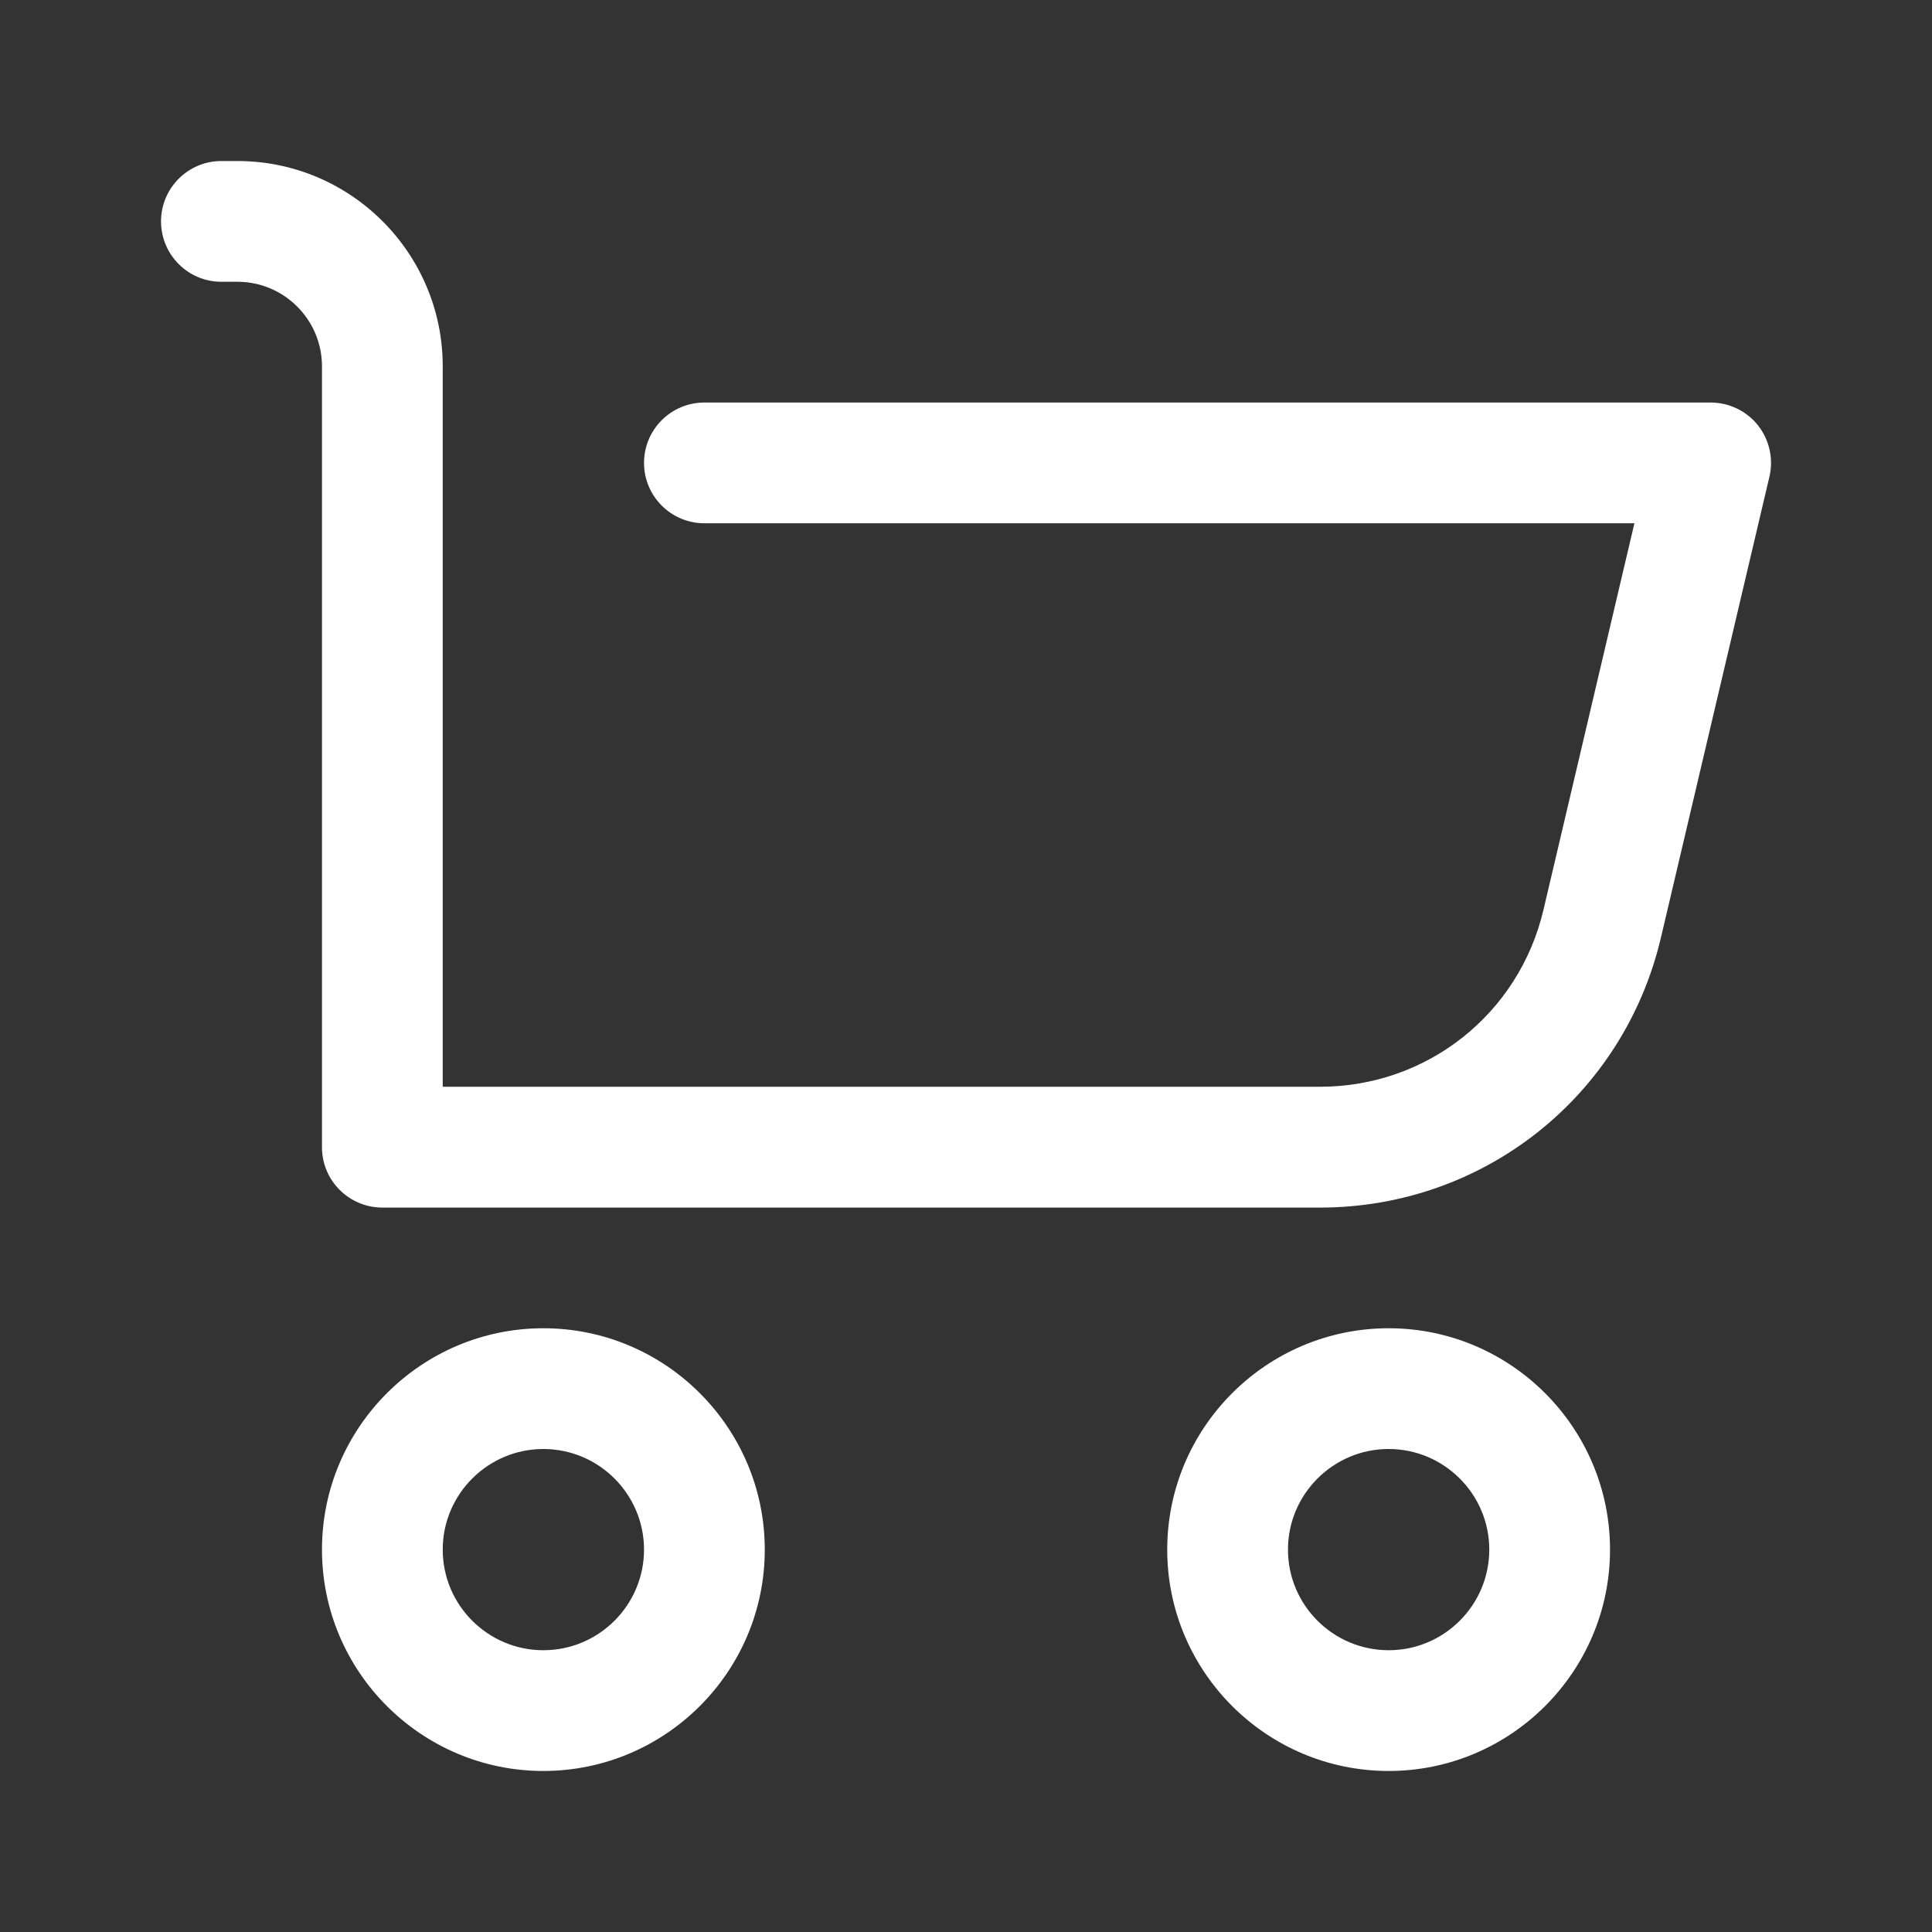 <svg width="26" height="26" viewBox="0 0 26 26" fill="none" xmlns="http://www.w3.org/2000/svg">
<rect x="0" y="0" width="26" height="26" fill="#333333" stroke="none"/>
<path d="M7.312 17.875C5.67 17.875 4.333 19.212 4.333 20.854C4.333 22.497 5.67 23.833 7.312 23.833C8.955 23.833 10.292 22.497 10.292 20.854C10.292 19.212 8.955 17.875 7.312 17.875ZM7.312 22.208C6.566 22.208 5.958 21.601 5.958 20.854C5.958 20.108 6.566 19.5 7.312 19.5C8.059 19.5 8.667 20.108 8.667 20.854C8.667 21.601 8.059 22.208 7.312 22.208ZM18.688 17.875C17.045 17.875 15.708 19.212 15.708 20.854C15.708 22.497 17.045 23.833 18.688 23.833C20.33 23.833 21.667 22.497 21.667 20.854C21.667 19.212 20.33 17.875 18.688 17.875ZM18.688 22.208C17.941 22.208 17.333 21.601 17.333 20.854C17.333 20.108 17.941 19.5 18.688 19.5C19.434 19.5 20.042 20.108 20.042 20.854C20.042 21.601 19.434 22.208 18.688 22.208ZM23.812 6.416L22.352 12.618C21.849 14.757 19.962 16.251 17.765 16.251H5.146C4.697 16.251 4.333 15.887 4.333 15.439V4.93C4.333 4.302 3.823 3.792 3.196 3.792H2.979C2.531 3.792 2.167 3.428 2.167 2.979C2.167 2.531 2.531 2.167 2.979 2.167H3.196C4.719 2.167 5.958 3.406 5.958 4.929V14.625H17.765C19.205 14.625 20.441 13.646 20.771 12.245L21.995 7.042H9.479C9.031 7.042 8.667 6.678 8.667 6.229C8.667 5.781 9.031 5.417 9.479 5.417H23.021C23.269 5.417 23.504 5.53 23.658 5.724C23.812 5.919 23.869 6.174 23.812 6.416Z" fill="white"/>
</svg>
